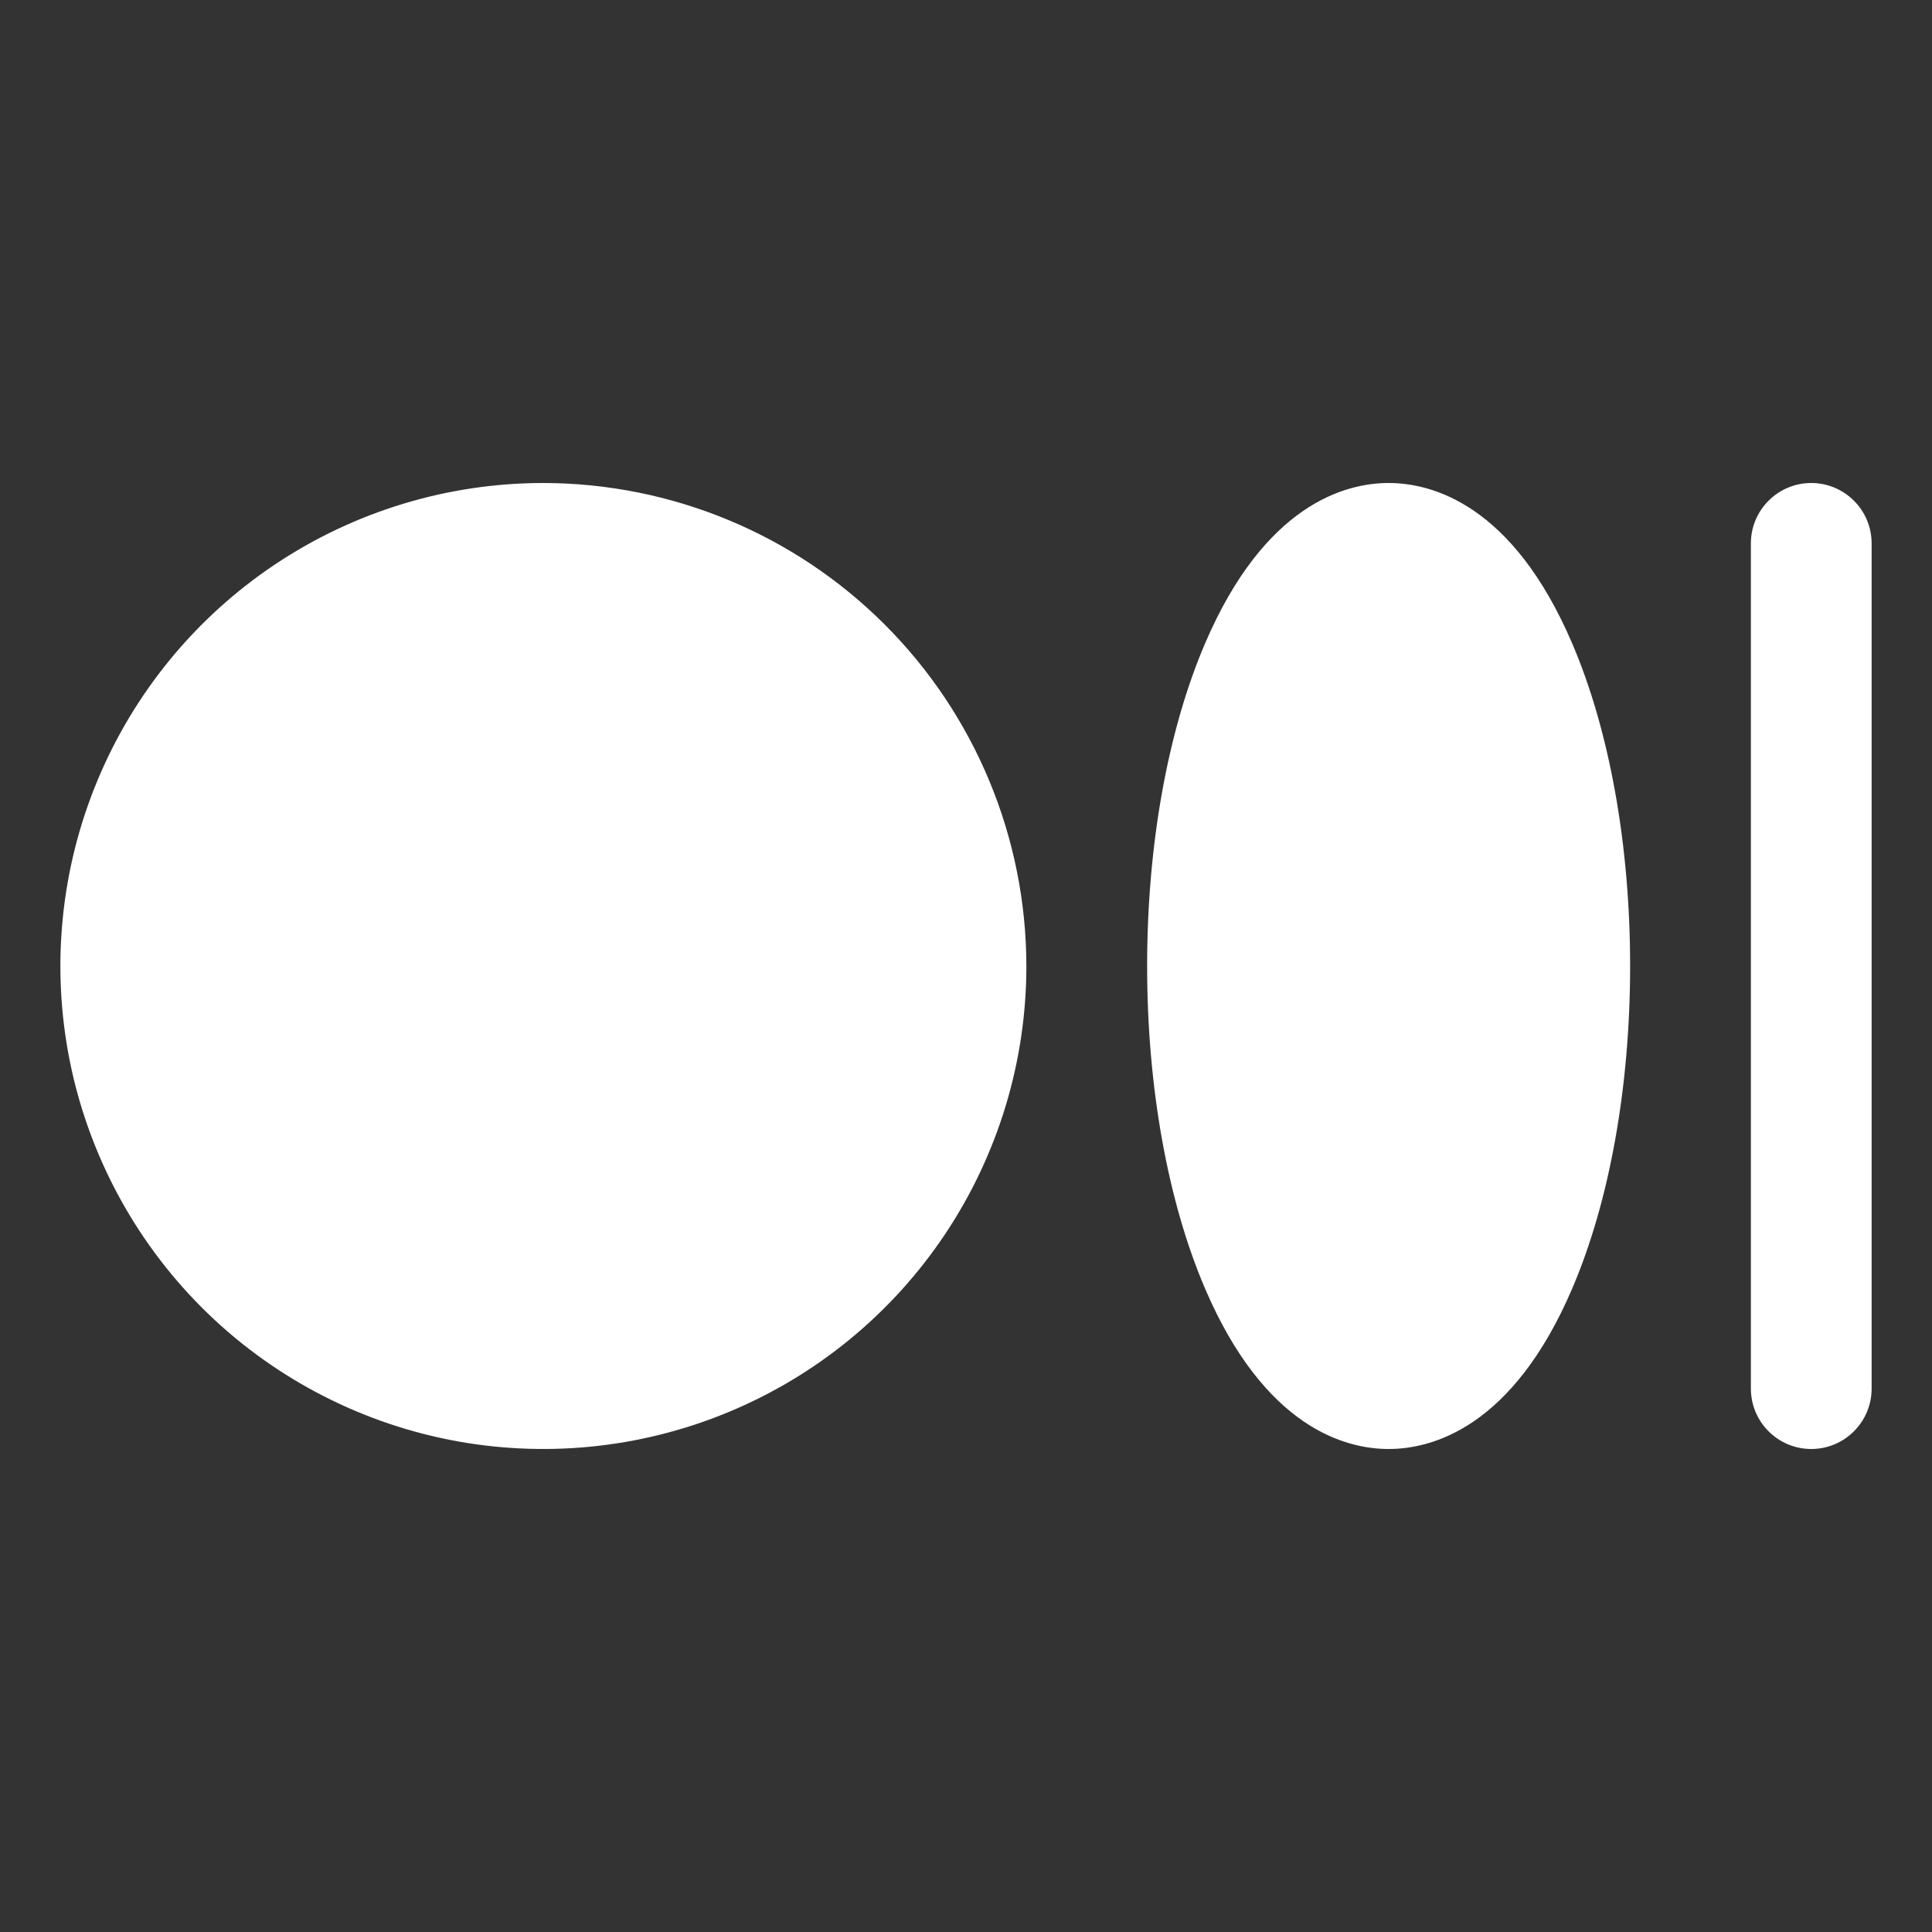 <svg width="24" height="24" viewBox="0 0 24 24" fill="none" xmlns="http://www.w3.org/2000/svg">
<rect x="0" y="0" width="24" height="24" fill="#333333" stroke="none"/>
<path d="M12.75 12C12.75 13.187 12.398 14.347 11.739 15.333C11.079 16.32 10.143 17.089 9.046 17.543C7.95 17.997 6.743 18.116 5.579 17.885C4.416 17.653 3.346 17.082 2.507 16.243C1.668 15.403 1.097 14.334 0.865 13.171C0.634 12.007 0.753 10.8 1.207 9.704C1.661 8.608 2.43 7.67 3.417 7.011C4.403 6.352 5.563 6 6.75 6C8.341 6.002 9.866 6.634 10.991 7.759C12.116 8.884 12.748 10.409 12.75 12ZM17.25 6C16.718 6 15.713 6.259 14.97 7.992C14.506 9.075 14.25 10.5 14.25 12C14.25 13.5 14.506 14.925 14.97 16.008C15.713 17.741 16.718 18 17.25 18C17.782 18 18.788 17.741 19.53 16.008C19.994 14.925 20.25 13.5 20.25 12C20.25 10.5 19.994 9.075 19.53 7.992C18.788 6.259 17.782 6 17.25 6ZM22.5 6C22.301 6 22.11 6.079 21.97 6.22C21.829 6.36 21.75 6.551 21.75 6.75V17.25C21.75 17.449 21.829 17.64 21.97 17.78C22.11 17.921 22.301 18 22.5 18C22.699 18 22.89 17.921 23.03 17.78C23.171 17.64 23.25 17.449 23.25 17.25V6.75C23.25 6.551 23.171 6.36 23.03 6.22C22.89 6.079 22.699 6 22.5 6Z" fill="white"/>
</svg>

